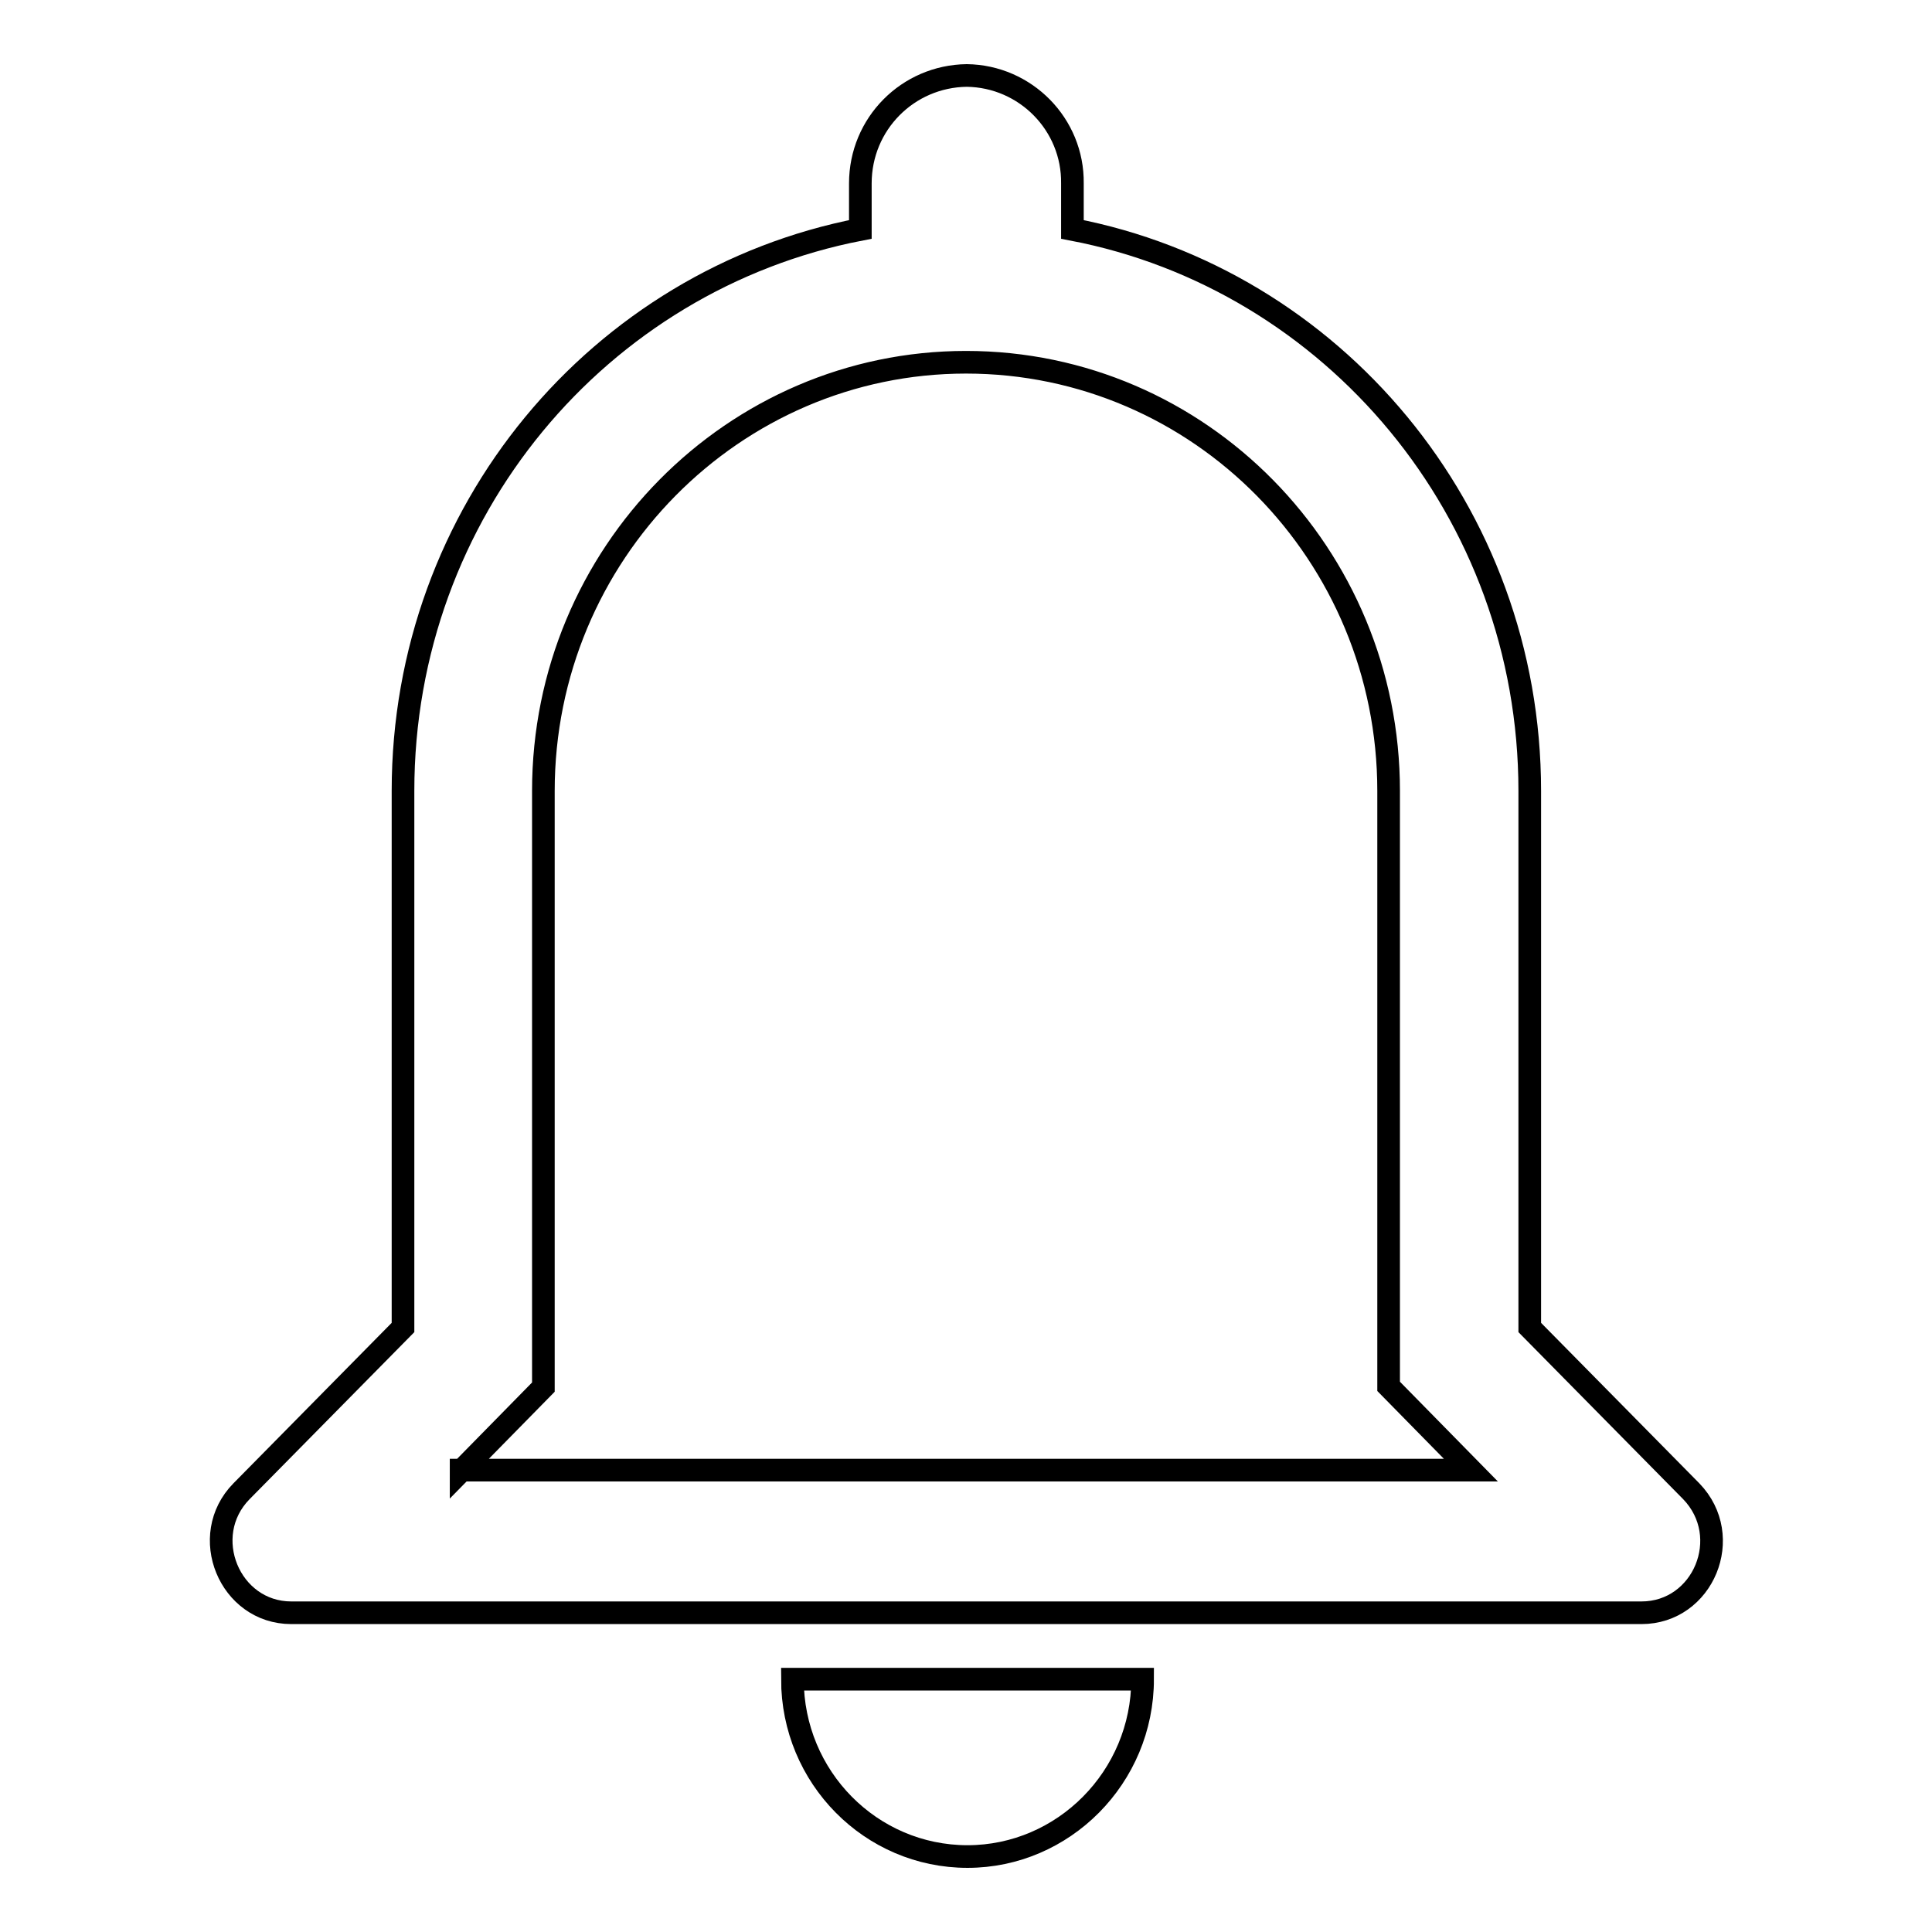 <?xml version="1.0" encoding="utf-8"?>
<!-- Svg Vector Icons : http://www.onlinewebfonts.com/icon -->
<!DOCTYPE svg PUBLIC "-//W3C//DTD SVG 1.1//EN" "http://www.w3.org/Graphics/SVG/1.1/DTD/svg11.dtd">
<svg version="1.1" xmlns="http://www.w3.org/2000/svg" xmlns:xlink="http://www.w3.org/1999/xlink" x="0px" y="0px" viewBox="0 0 256 256" enable-background="new 0 0 256 256" xml:space="preserve">
<g> <path stroke-width="3" fill-opacity="0" stroke="#000000"  d="M128.2,246c12.7,0,23.2-10.5,23.2-23.5H105C105,235.5,115.4,246,128.2,246z M224.1,197.6l-21.4-21.7v-71.1 c0-37.1-26.2-67.8-60.6-74.4v-6.1c0.1-7.8-6.2-14.2-14-14.3c0,0,0,0,0,0c-7.8,0.1-14.1,6.4-14.1,14.3c0,0,0,0,0,0v6.1 c-34.6,6.7-60.6,37.4-60.6,74.4v71.1l-21.4,21.7c-5.8,5.9-1.6,16.1,6.6,16.1h178.9C225.7,213.7,229.9,203.6,224.1,197.6 L224.1,197.6z M61.1,194.9L72,183.8v-79C72,73.4,97.2,48,128,48c31,0,56,25.5,56,56.8v78.9l10.9,11.1H61.1V194.9z"/></g>
</svg>